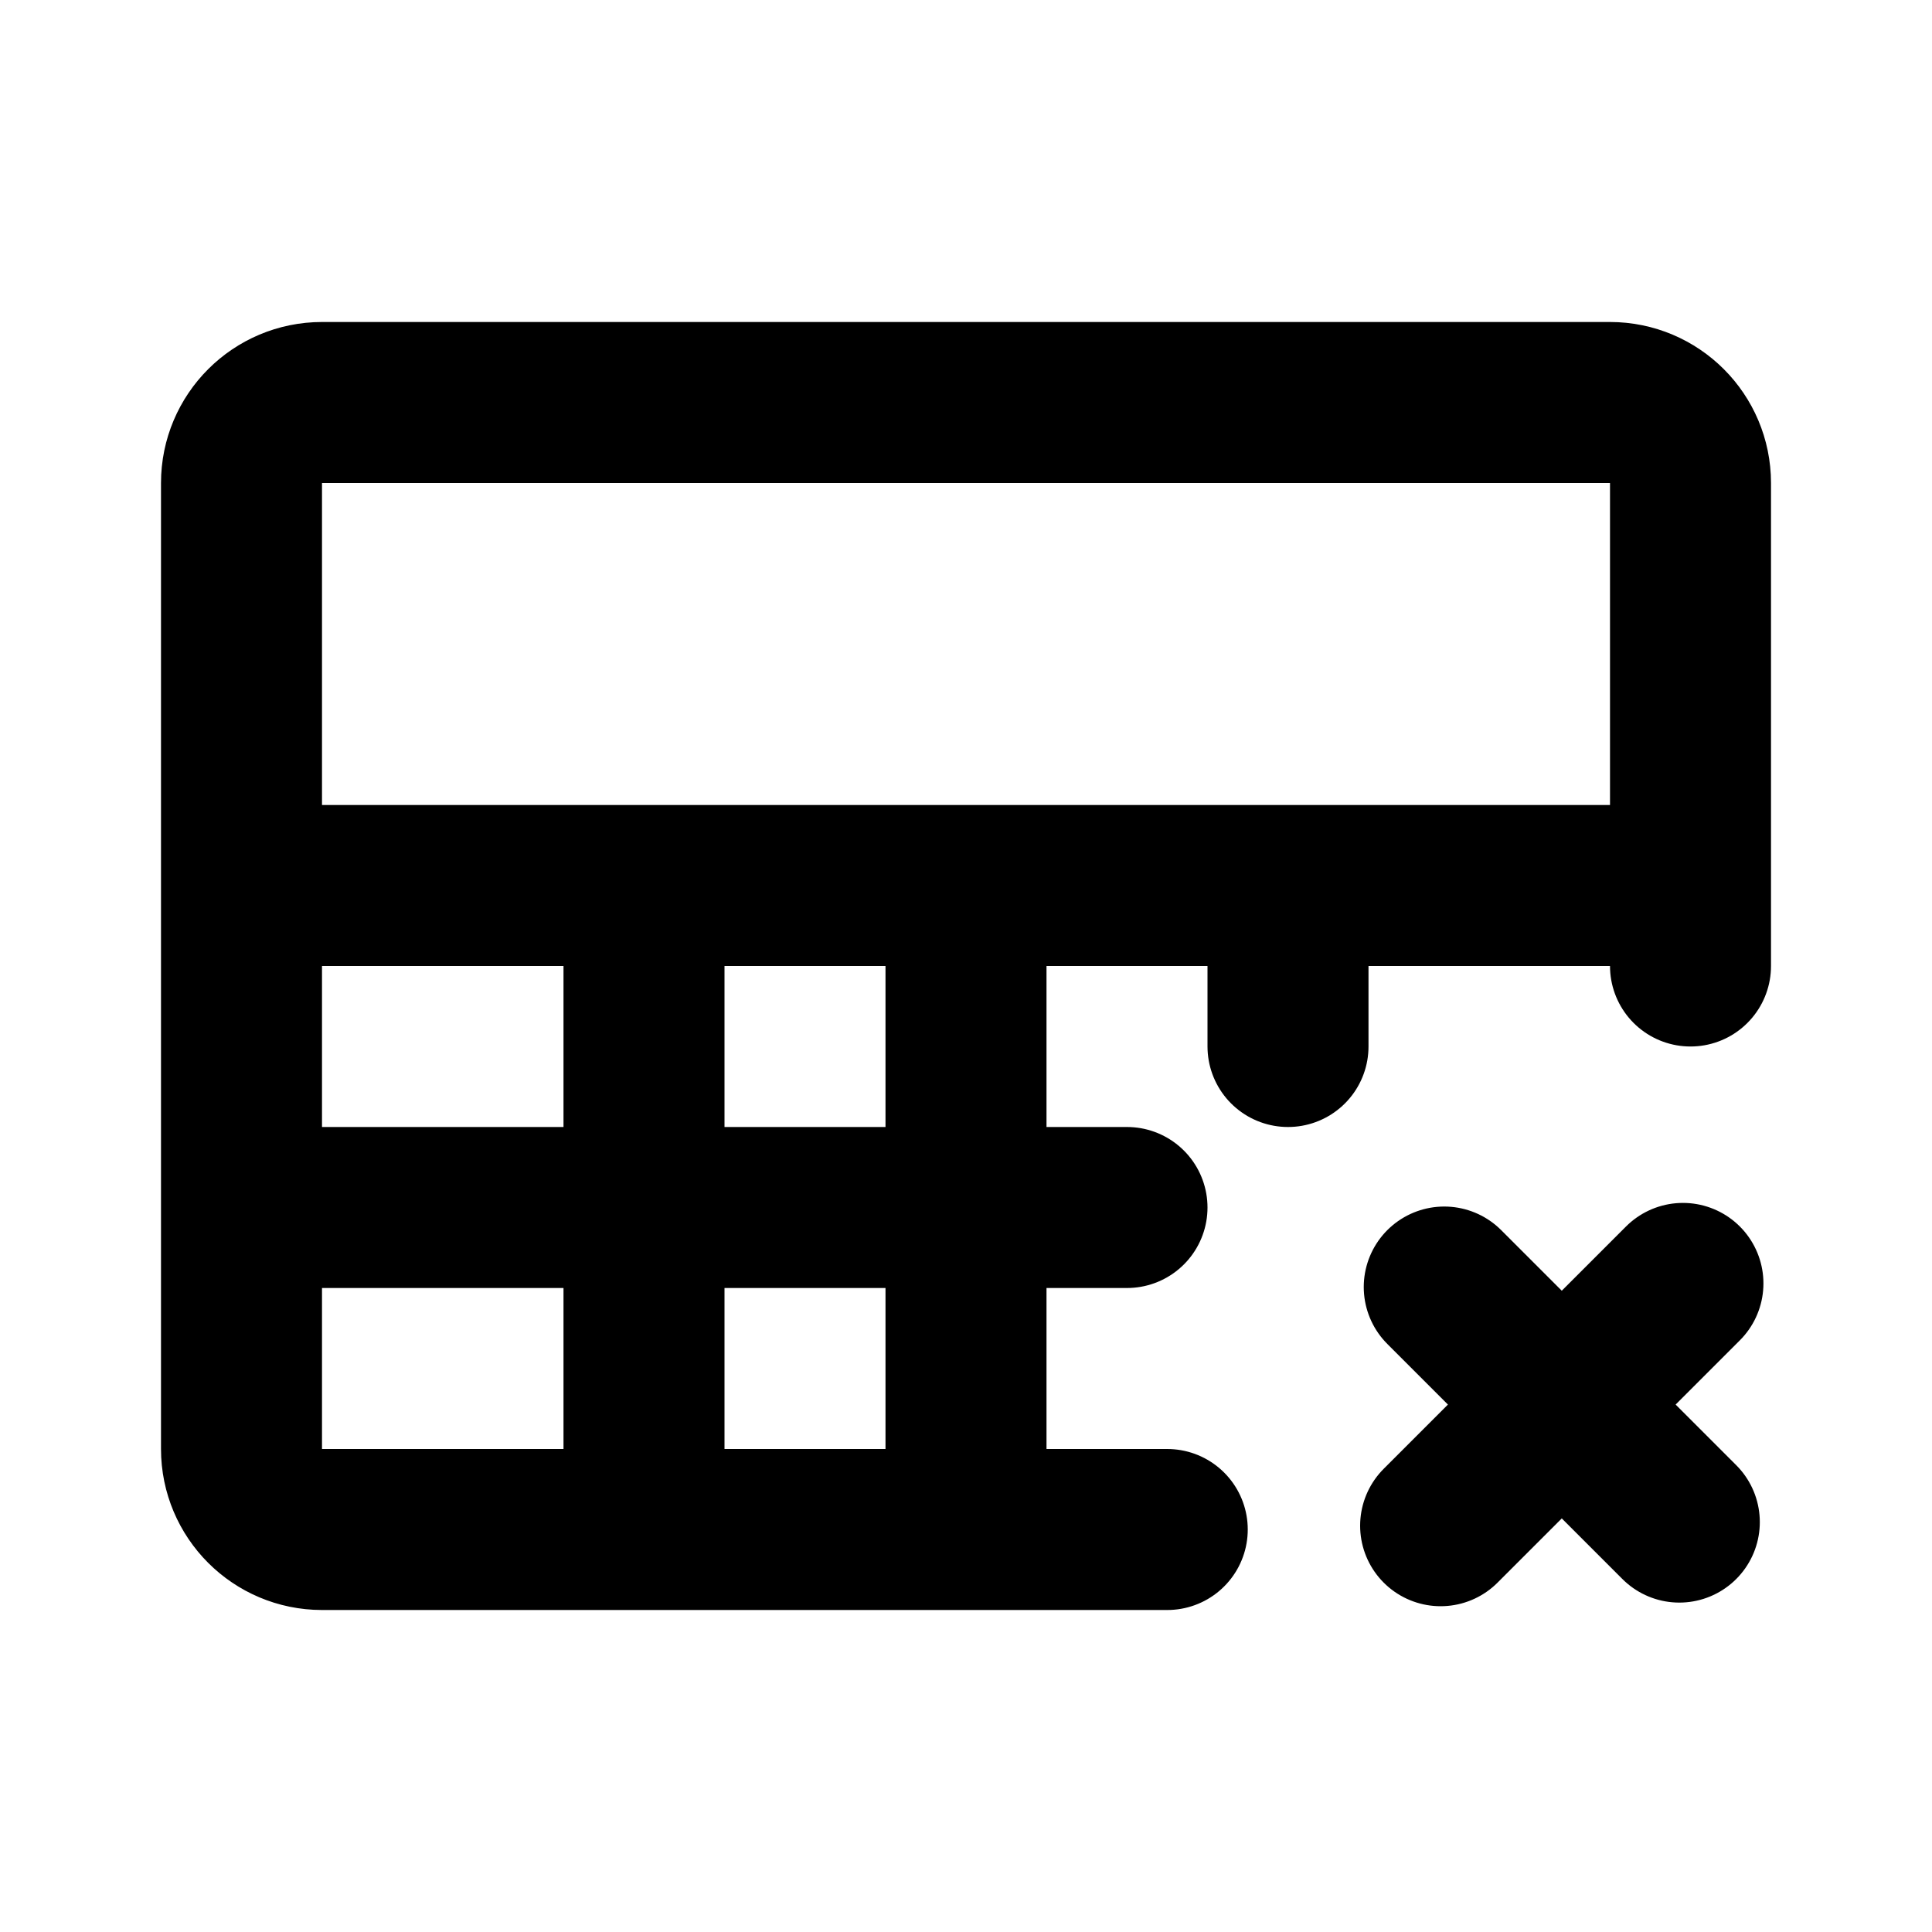 <svg xmlns="http://www.w3.org/2000/svg" width="24" height="24" fill="none" viewBox="0 0 24 24">
  <path stroke="currentColor" stroke-linecap="round" stroke-linejoin="round" stroke-width="2" d="M3 15v3c0 .552.448 1 1 1h10.5M3 15v-4m0 4h11M3 11V6c0-.552.448-1 1-1h16c.552 0 1 .448 1 1v5M3 11h18m0 0v1M8 11v8m4-8v8m4-8v2m1.896 5.953 1.505-1.505m0 0 1.505-1.505m-1.505 1.505 1.46 1.46m-1.46-1.46-1.46-1.46"/>
</svg>
